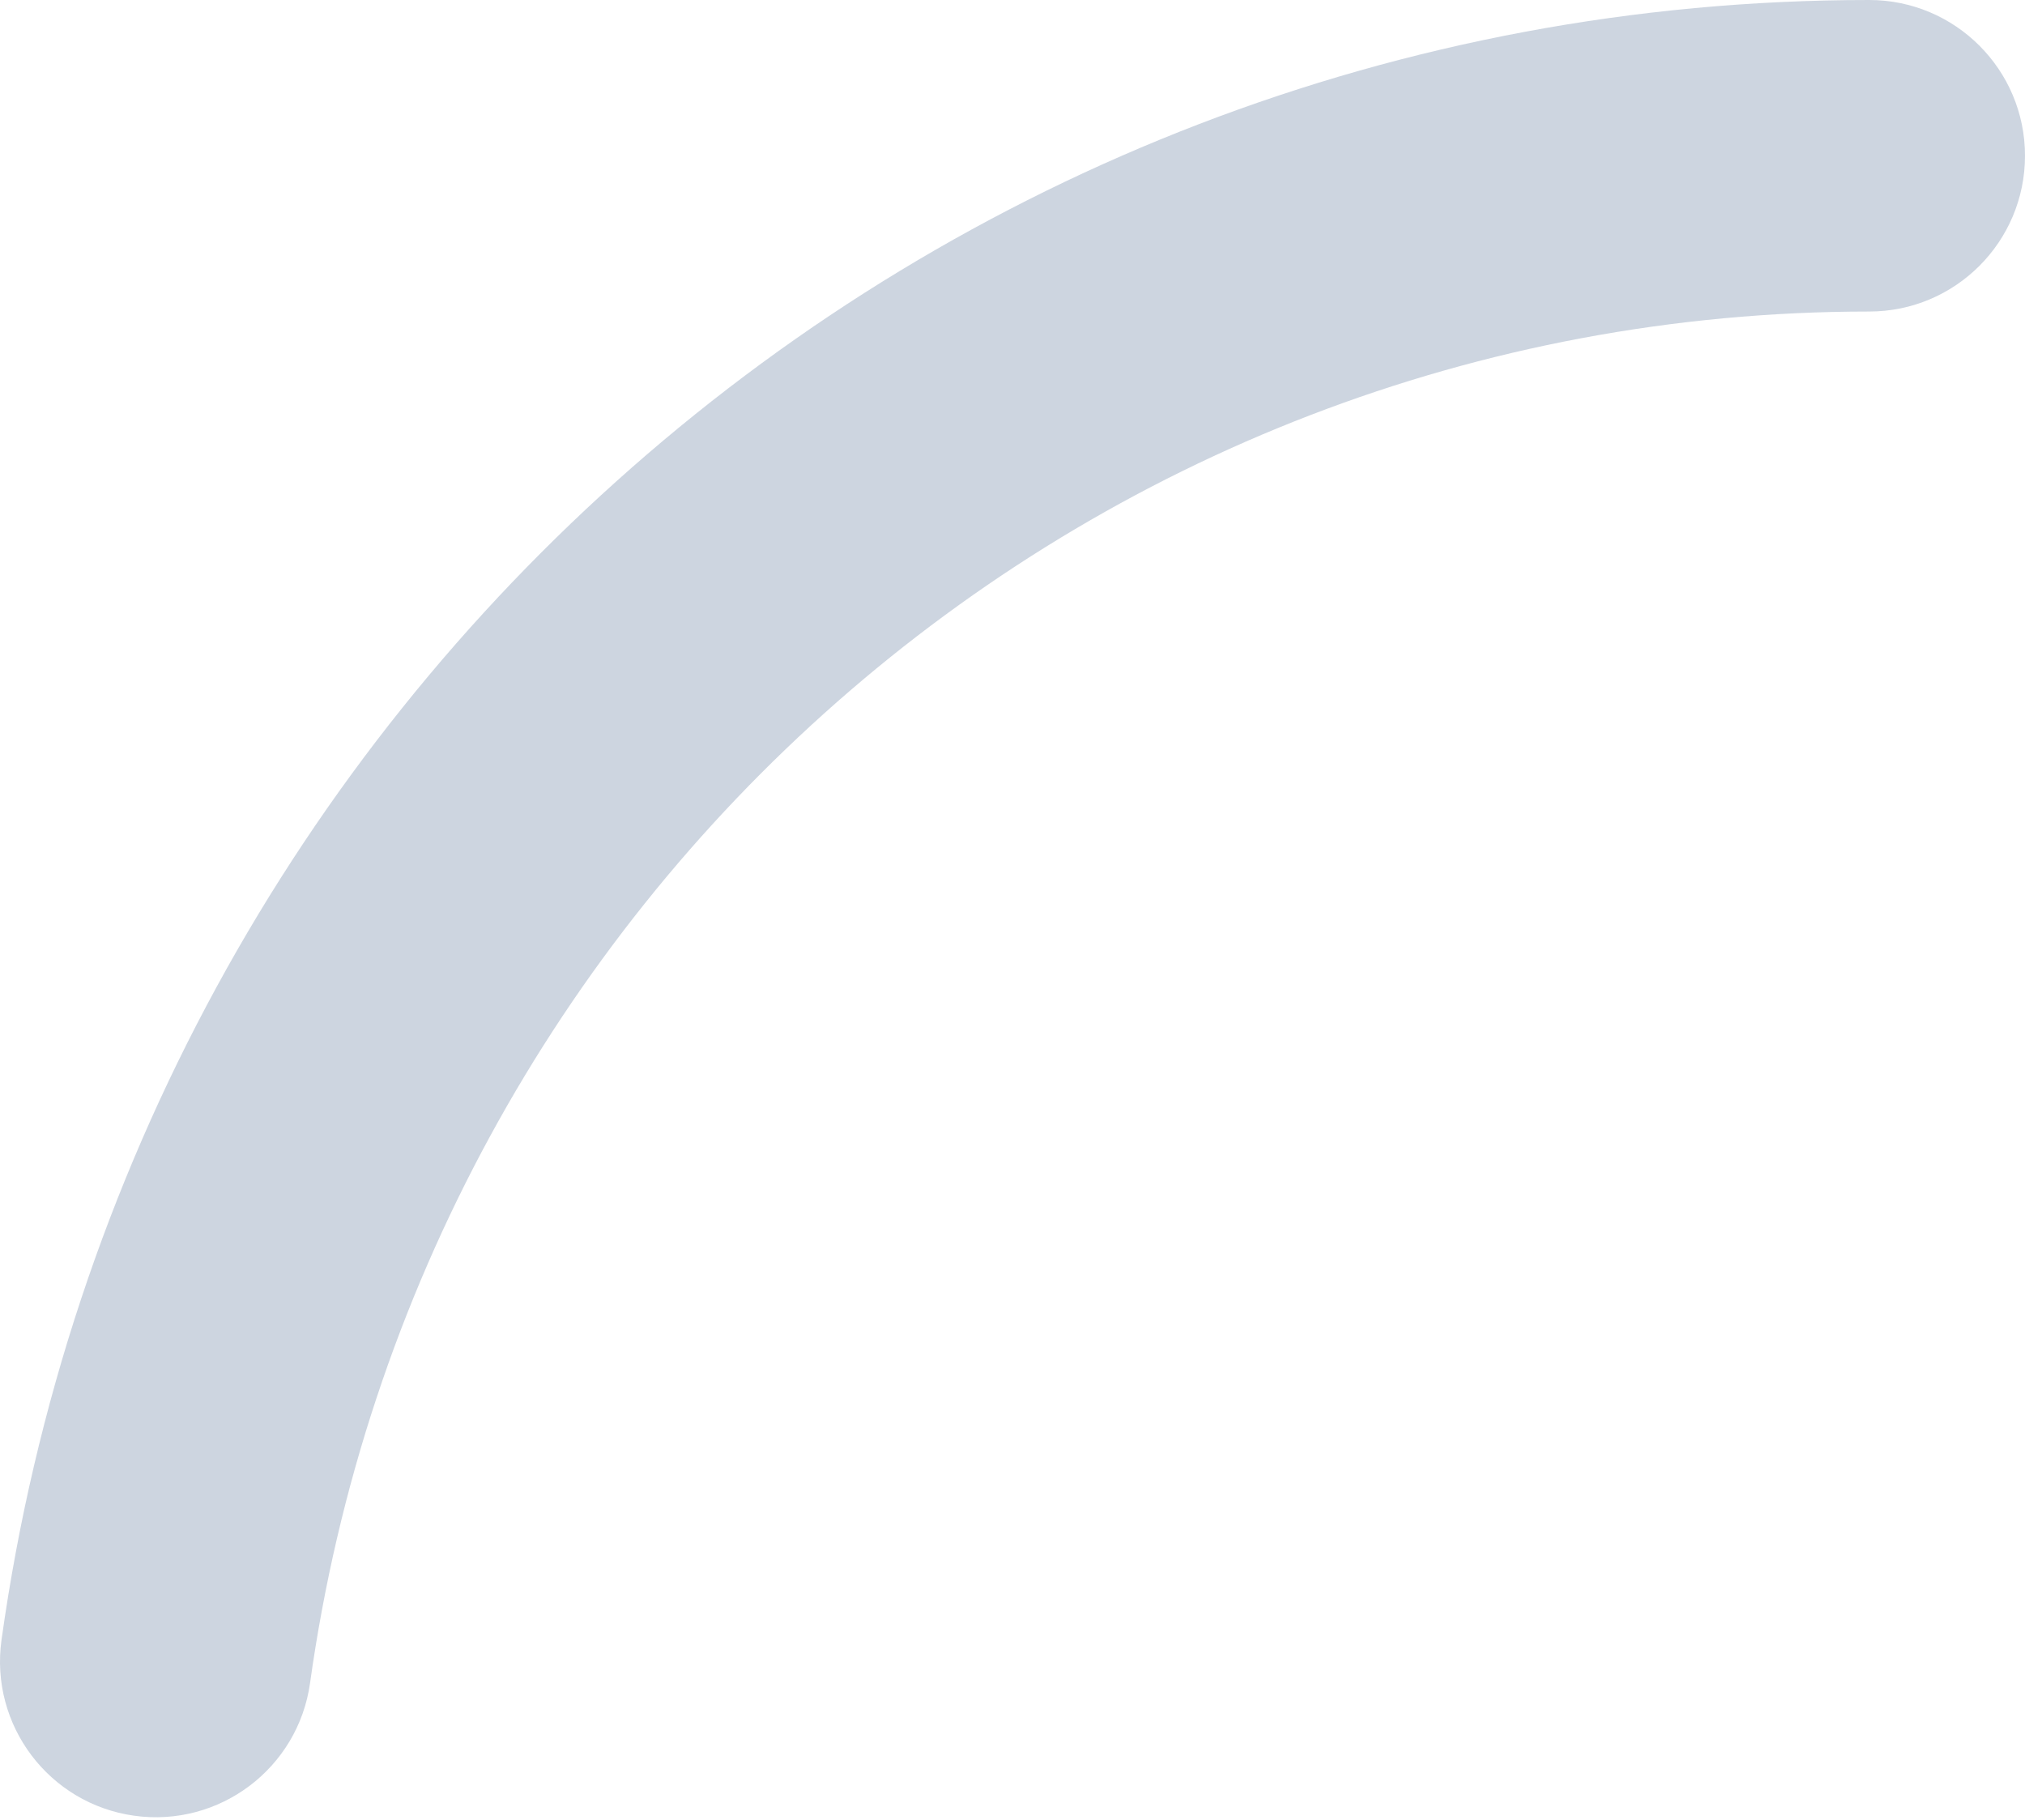 <?xml version="1.0" encoding="UTF-8"?> <svg xmlns="http://www.w3.org/2000/svg" width="286" height="257" viewBox="0 0 286 257" fill="none"> <path fill-rule="evenodd" clip-rule="evenodd" d="M264 0C276.151 0 286 9.85 286 22C286 34.15 276.151 44 264 44C153.261 44 59.327 126.548 43.791 237.71C42.109 249.743 30.991 258.134 18.957 256.453C6.924 254.771 -1.467 243.653 0.214 231.62C18.775 98.814 131.219 0 264 0Z" fill="#7388A9" fill-opacity="0.353"></path> </svg> 